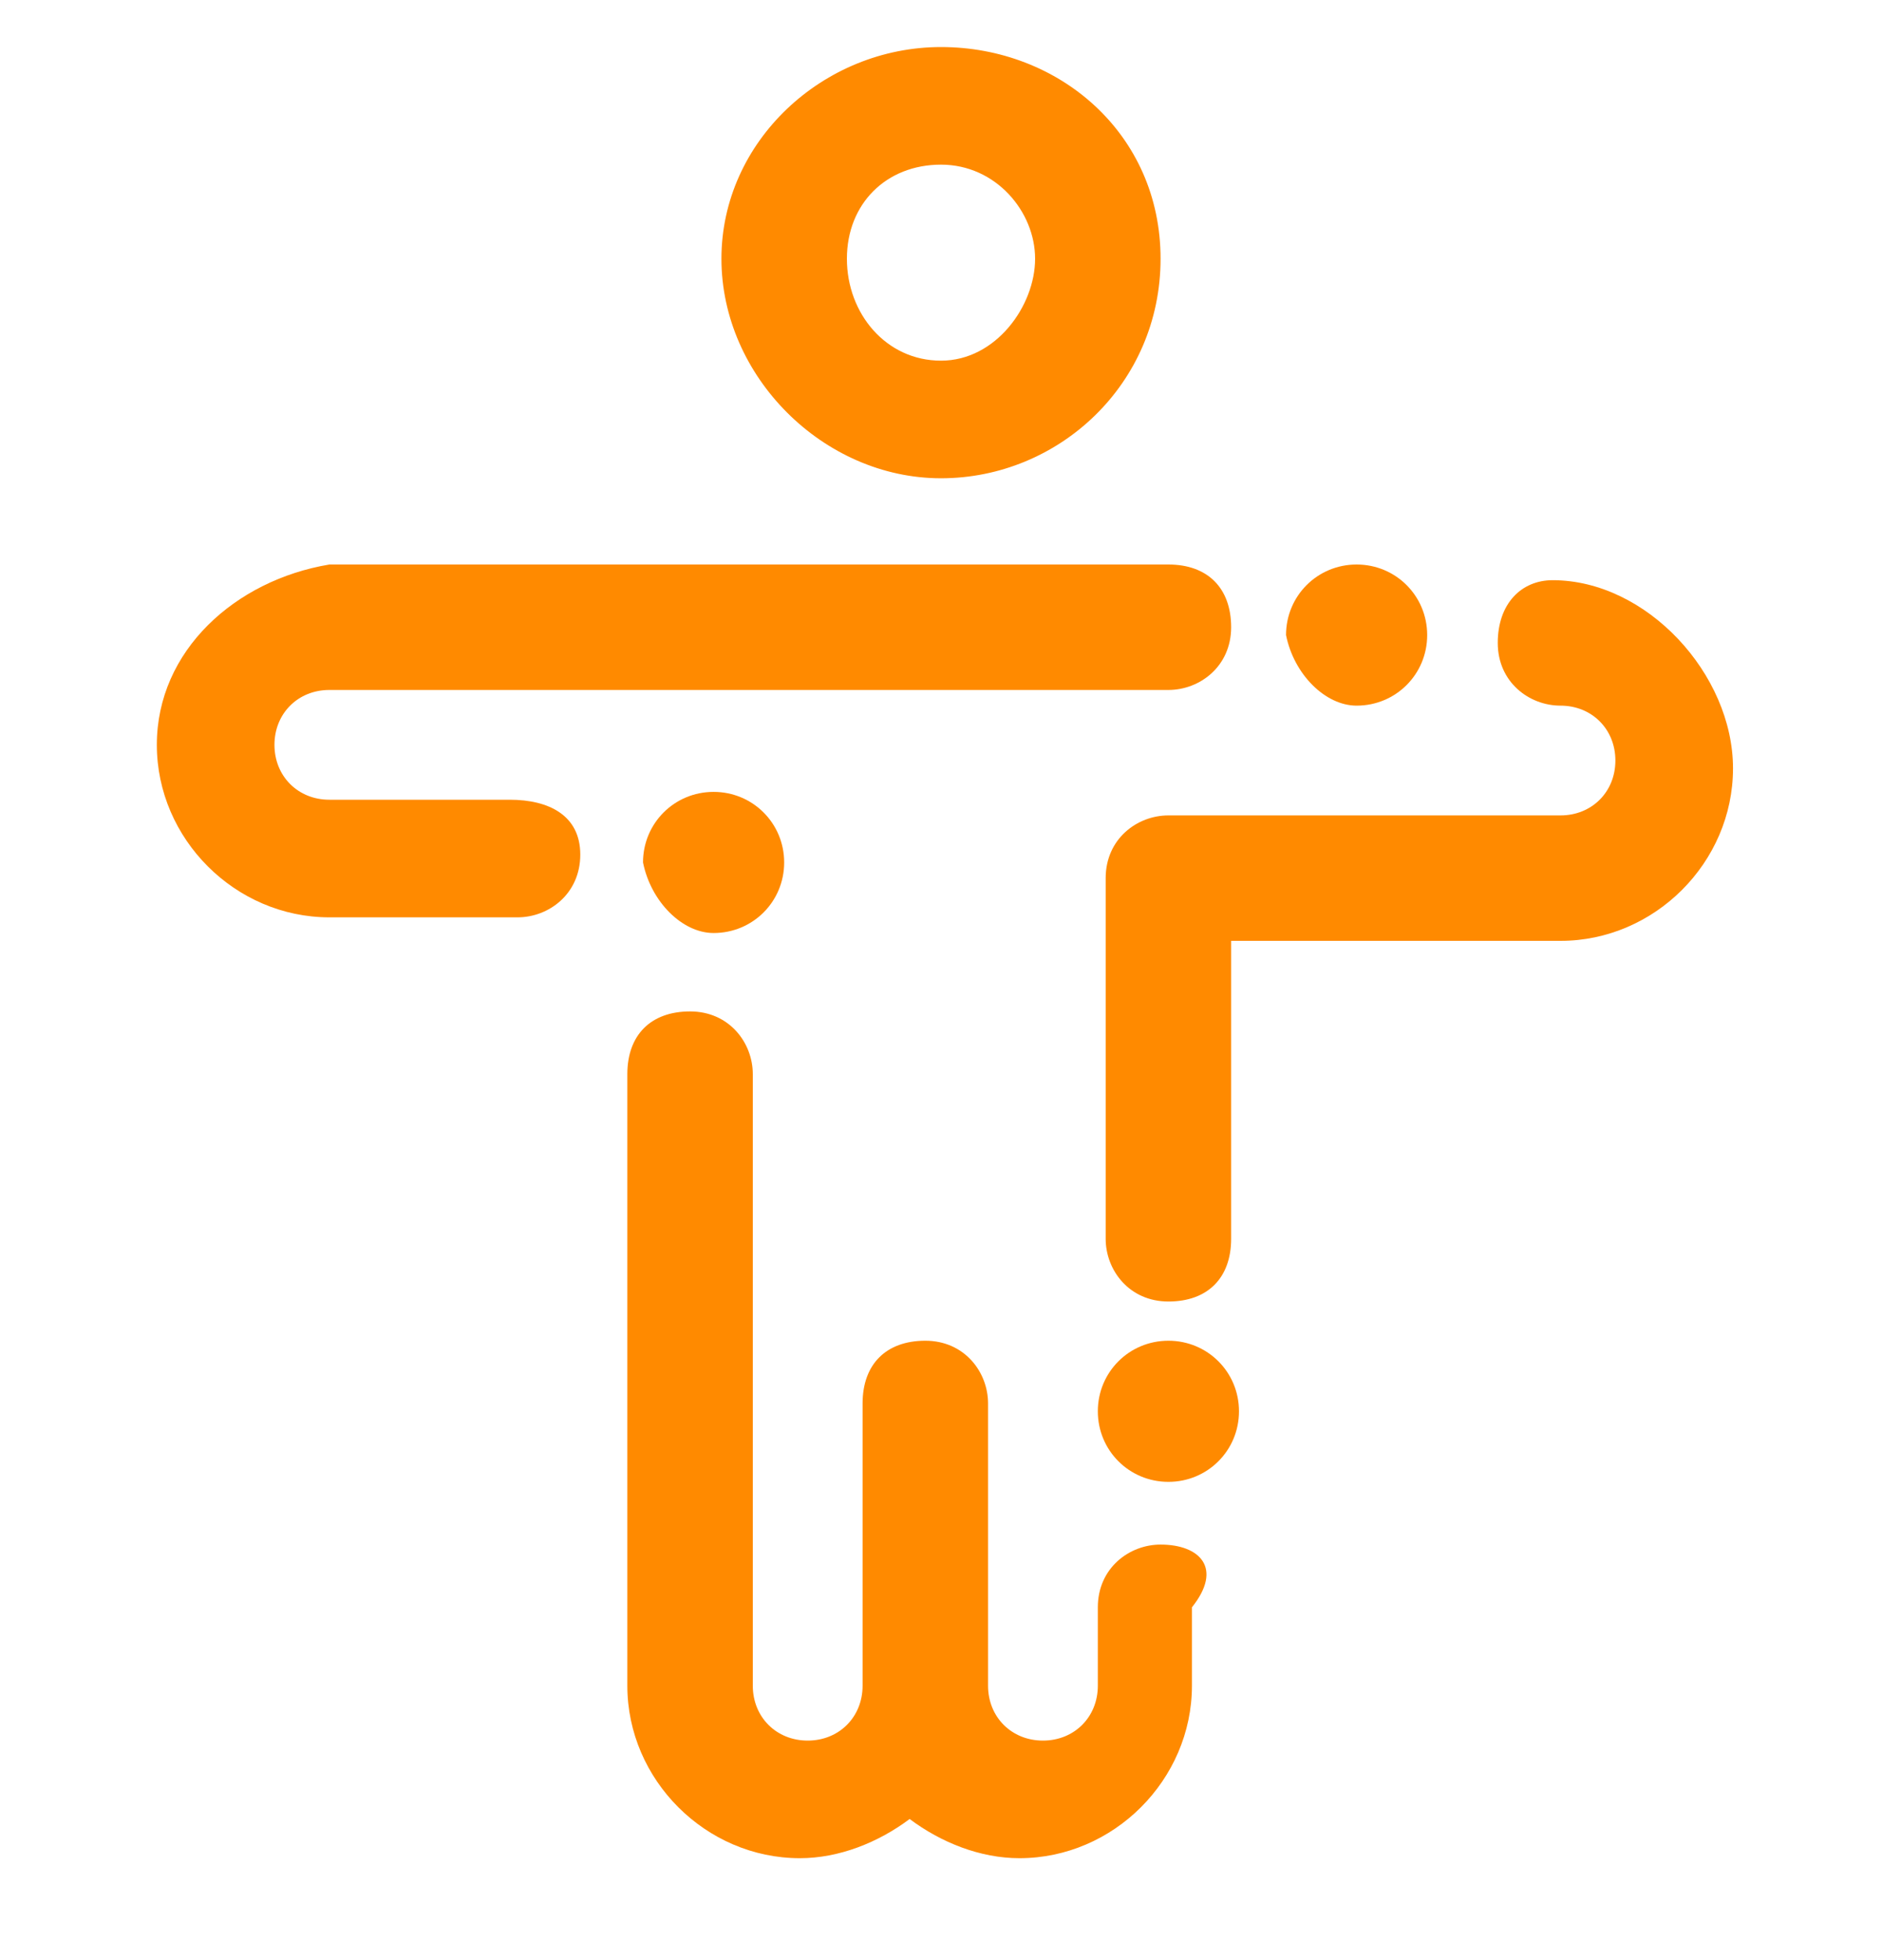 <?xml version="1.0" encoding="UTF-8"?>
<svg xmlns="http://www.w3.org/2000/svg" width="24" height="25" fill="#ff8a00" viewBox="0 0 24 25" data-library="gosweb_med" data-icon="body_points" data-color="#ff8a00">
  <g>
    <path d="M12,6.1c1.5,0,2.8-1.2,2.8-2.8S13.5,0.6,12,0.6S9.2,1.8,9.2,3.3S10.5,6.1,12,6.1z M12,2.1    c0.7,0,1.2,0.6,1.2,1.2S12.7,4.6,12,4.6S10.8,4,10.8,3.3S11.3,2.1,12,2.1z"></path>
    <path d="M14.8,19.7c-0.4,0-0.8,0.3-0.8,0.8v1c0,0.4-0.3,0.7-0.7,0.7c-0.4,0-0.7-0.3-0.7-0.7c0,0,0,0,0,0v-3.6    c0-0.4-0.3-0.8-0.8-0.8s-0.8,0.3-0.8,0.8v3.6c0,0,0,0,0,0c0,0,0,0,0,0c0,0.4-0.3,0.7-0.7,0.7c-0.4,0-0.7-0.3-0.7-0.7v-7.8    c0-0.4-0.3-0.8-0.8-0.8s-0.8,0.3-0.8,0.8v7.8c0,1.2,1,2.2,2.2,2.2c0.5,0,1-0.2,1.4-0.5c0.4,0.3,0.9,0.5,1.4,0.5    c1.2,0,2.2-1,2.2-2.2v-1C15.6,20,15.3,19.7,14.8,19.7z"></path>
    <path d="M6.5,10.2H4.2c-0.4,0-0.7-0.3-0.7-0.7s0.3-0.7,0.7-0.7h10.7c0.4,0,0.8-0.3,0.8-0.8s-0.3-0.8-0.8-0.8H4.2    C3,7.4,2,8.3,2,9.5s1,2.2,2.2,2.2h2.4c0.4,0,0.8-0.3,0.8-0.8S7,10.2,6.5,10.2z"></path>
    <path d="M19.8,7.4c-0.4,0-0.7,0.3-0.7,0.8s0.4,0.8,0.8,0.8c0.4,0,0.7,0.3,0.7,0.7s-0.3,0.7-0.7,0.7h-5    c-0.4,0-0.8,0.3-0.8,0.8v4.6c0,0.4,0.3,0.8,0.8,0.8s0.8-0.3,0.8-0.8v-3.8h4.2c1.2,0,2.2-1,2.2-2.2S21,7.4,19.8,7.4z"></path>
  </g>
  <path d="M9.1,11.9c0.5,0,0.9-0.4,0.9-0.9c0-0.5-0.4-0.9-0.9-0.9c-0.5,0-0.9,0.4-0.9,0.9C8.3,11.5,8.7,11.9,9.1,11.9z"></path>
  <path d="M14.9,18.9c0.5,0,0.9-0.4,0.9-0.9c0-0.5-0.4-0.9-0.9-0.9S14,17.5,14,18C14,18.5,14.4,18.9,14.9,18.9z"></path>
  <path d="M17.3,9c0.5,0,0.9-0.4,0.9-0.9c0-0.5-0.4-0.9-0.9-0.9c-0.5,0-0.9,0.4-0.9,0.9C16.5,8.6,16.9,9,17.3,9z"></path>
</svg>
